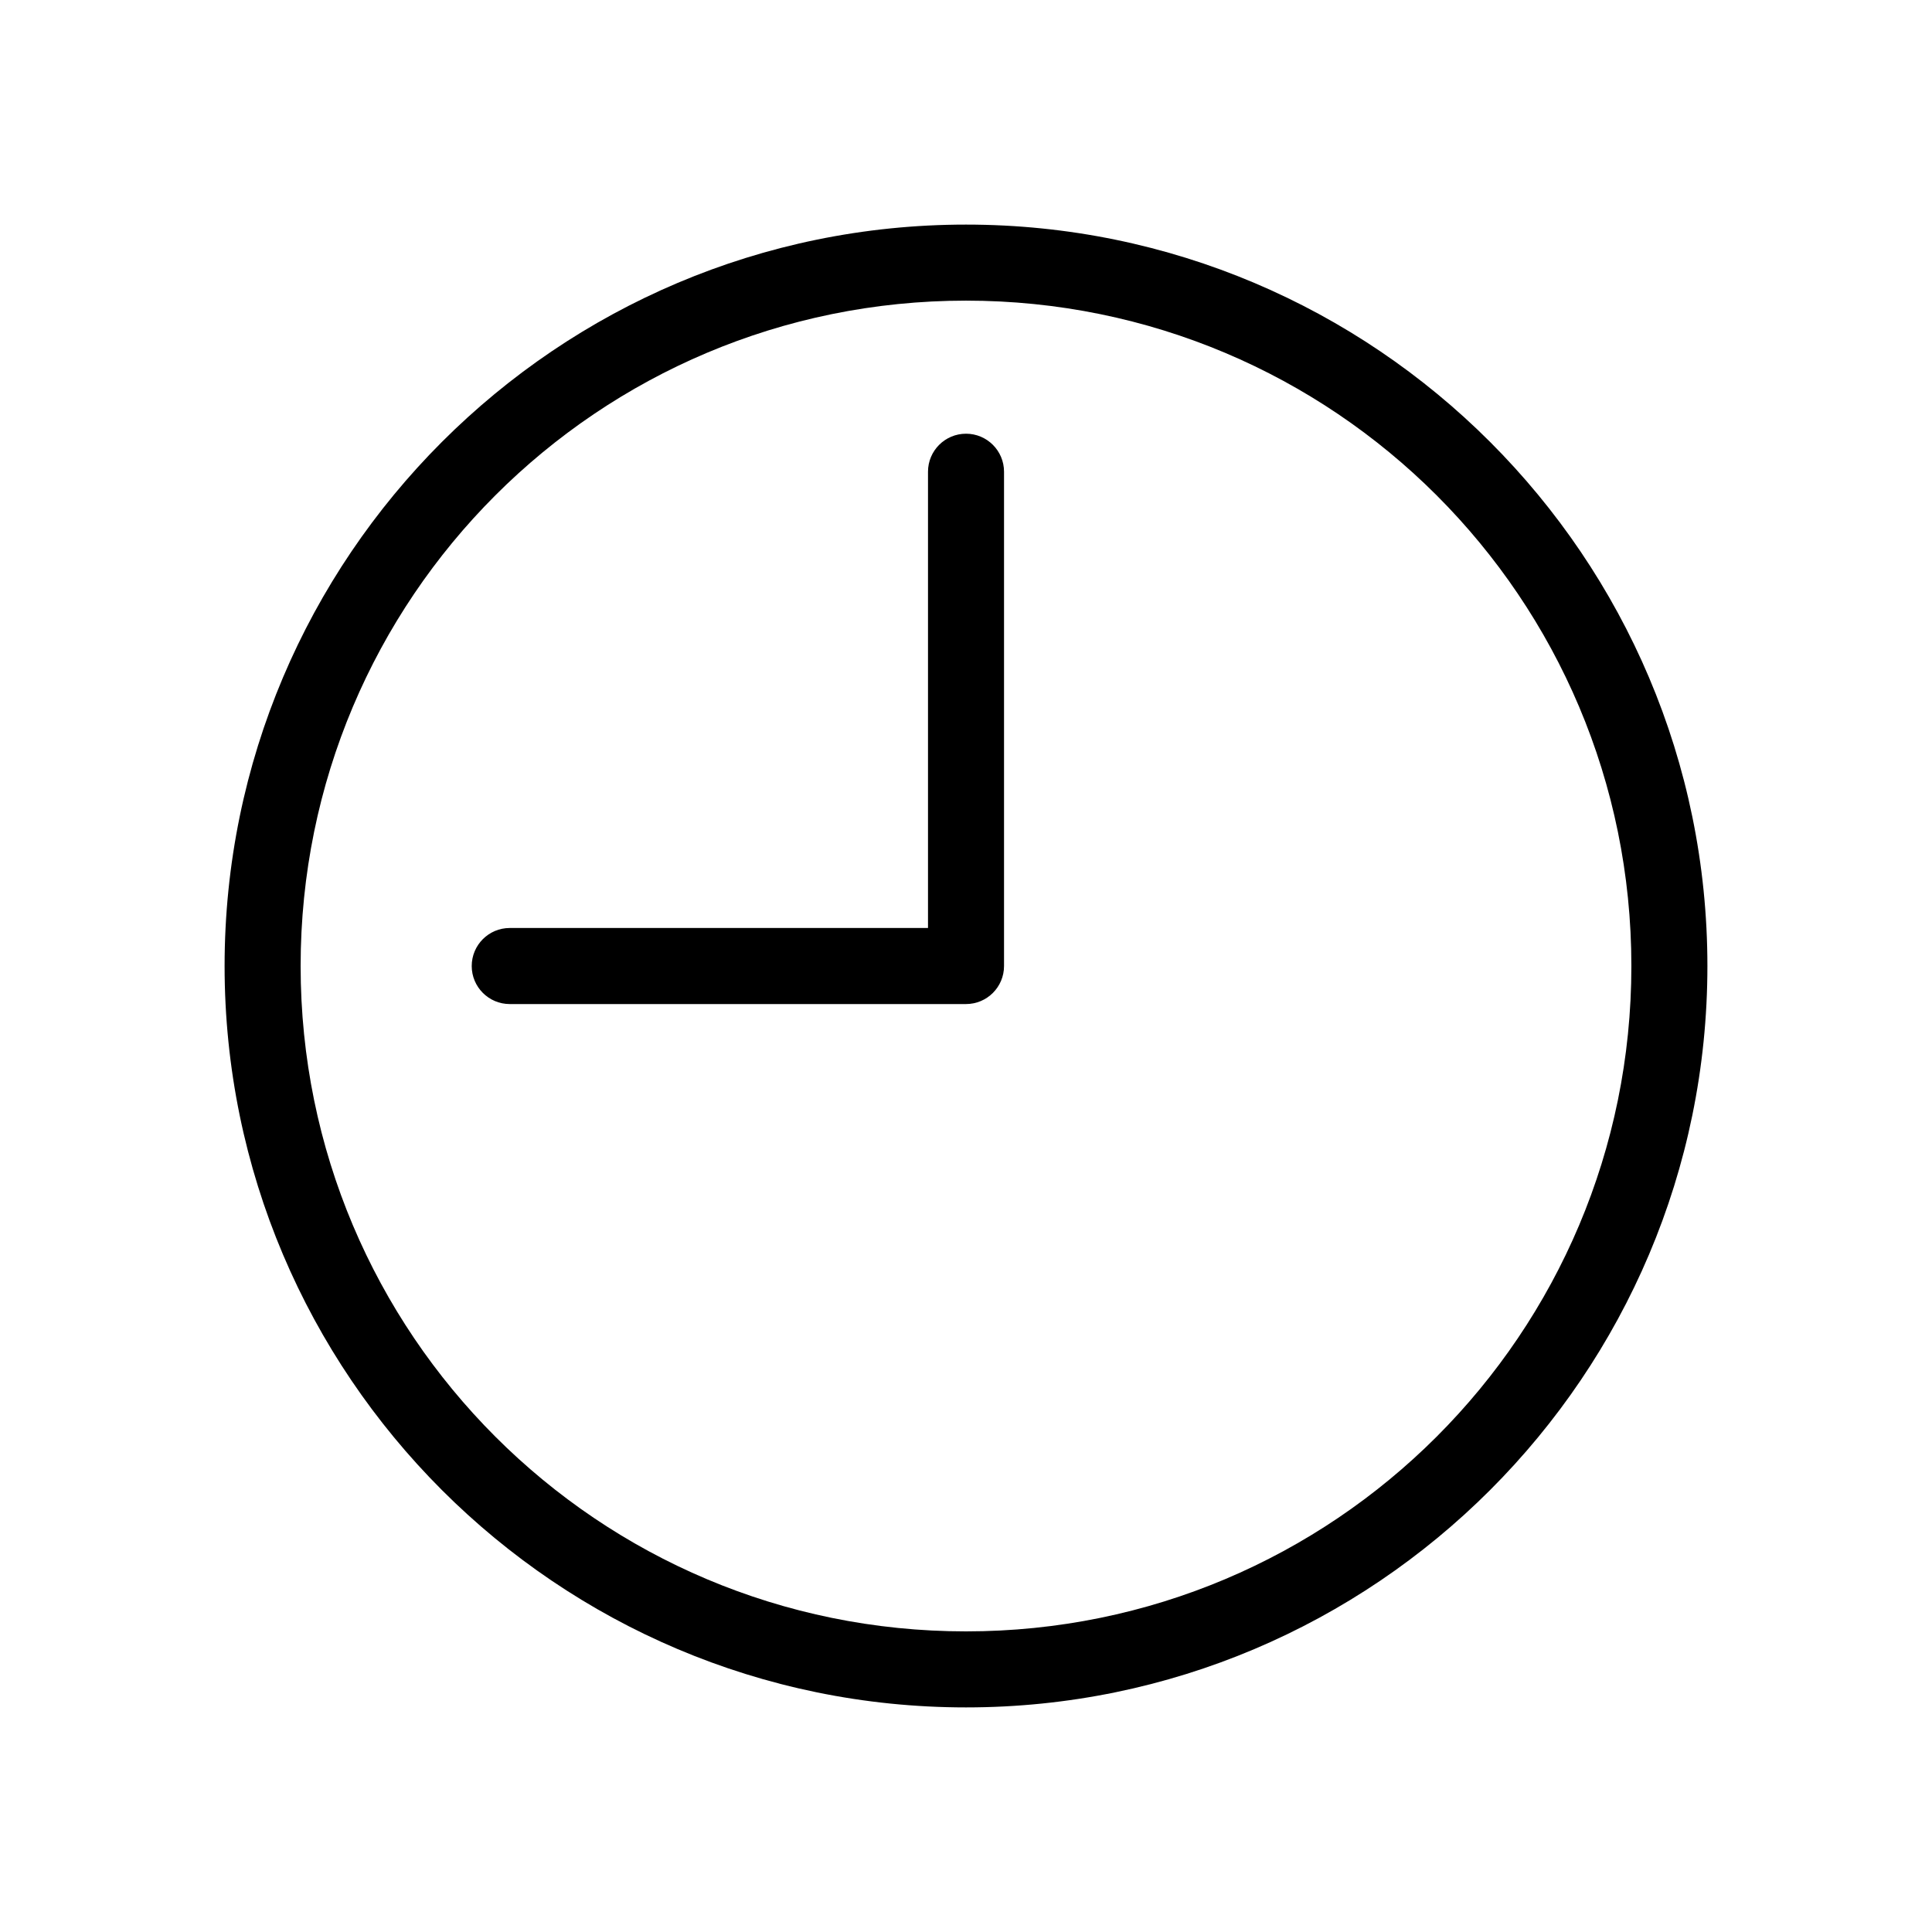 <?xml version="1.0" encoding="UTF-8"?>
<!-- Uploaded to: SVG Repo, www.svgrepo.com, Generator: SVG Repo Mixer Tools -->
<svg fill="#000000" width="800px" height="800px" version="1.1" viewBox="144 144 512 512" xmlns="http://www.w3.org/2000/svg">
 <path d="m400 203.52c108.39 0 196.48 88.09 196.48 196.48s-88.09 196.48-196.48 196.48-196.48-88.09-196.48-196.48 88.09-196.48 196.48-196.48zm0 20.152c-97.504 0-176.33 78.828-176.33 176.33s78.828 176.33 176.33 176.33 176.33-78.828 176.33-176.33-78.828-176.33-176.33-176.33zm0 35.266c5.566 0 10.078 4.512 10.078 10.078v130.99c0 5.566-4.512 10.078-10.078 10.078h-120.91c-5.566 0-10.078-4.512-10.078-10.078s4.512-10.078 10.078-10.078h110.84v-120.91c0-5.566 4.512-10.078 10.078-10.078z"/>
</svg>